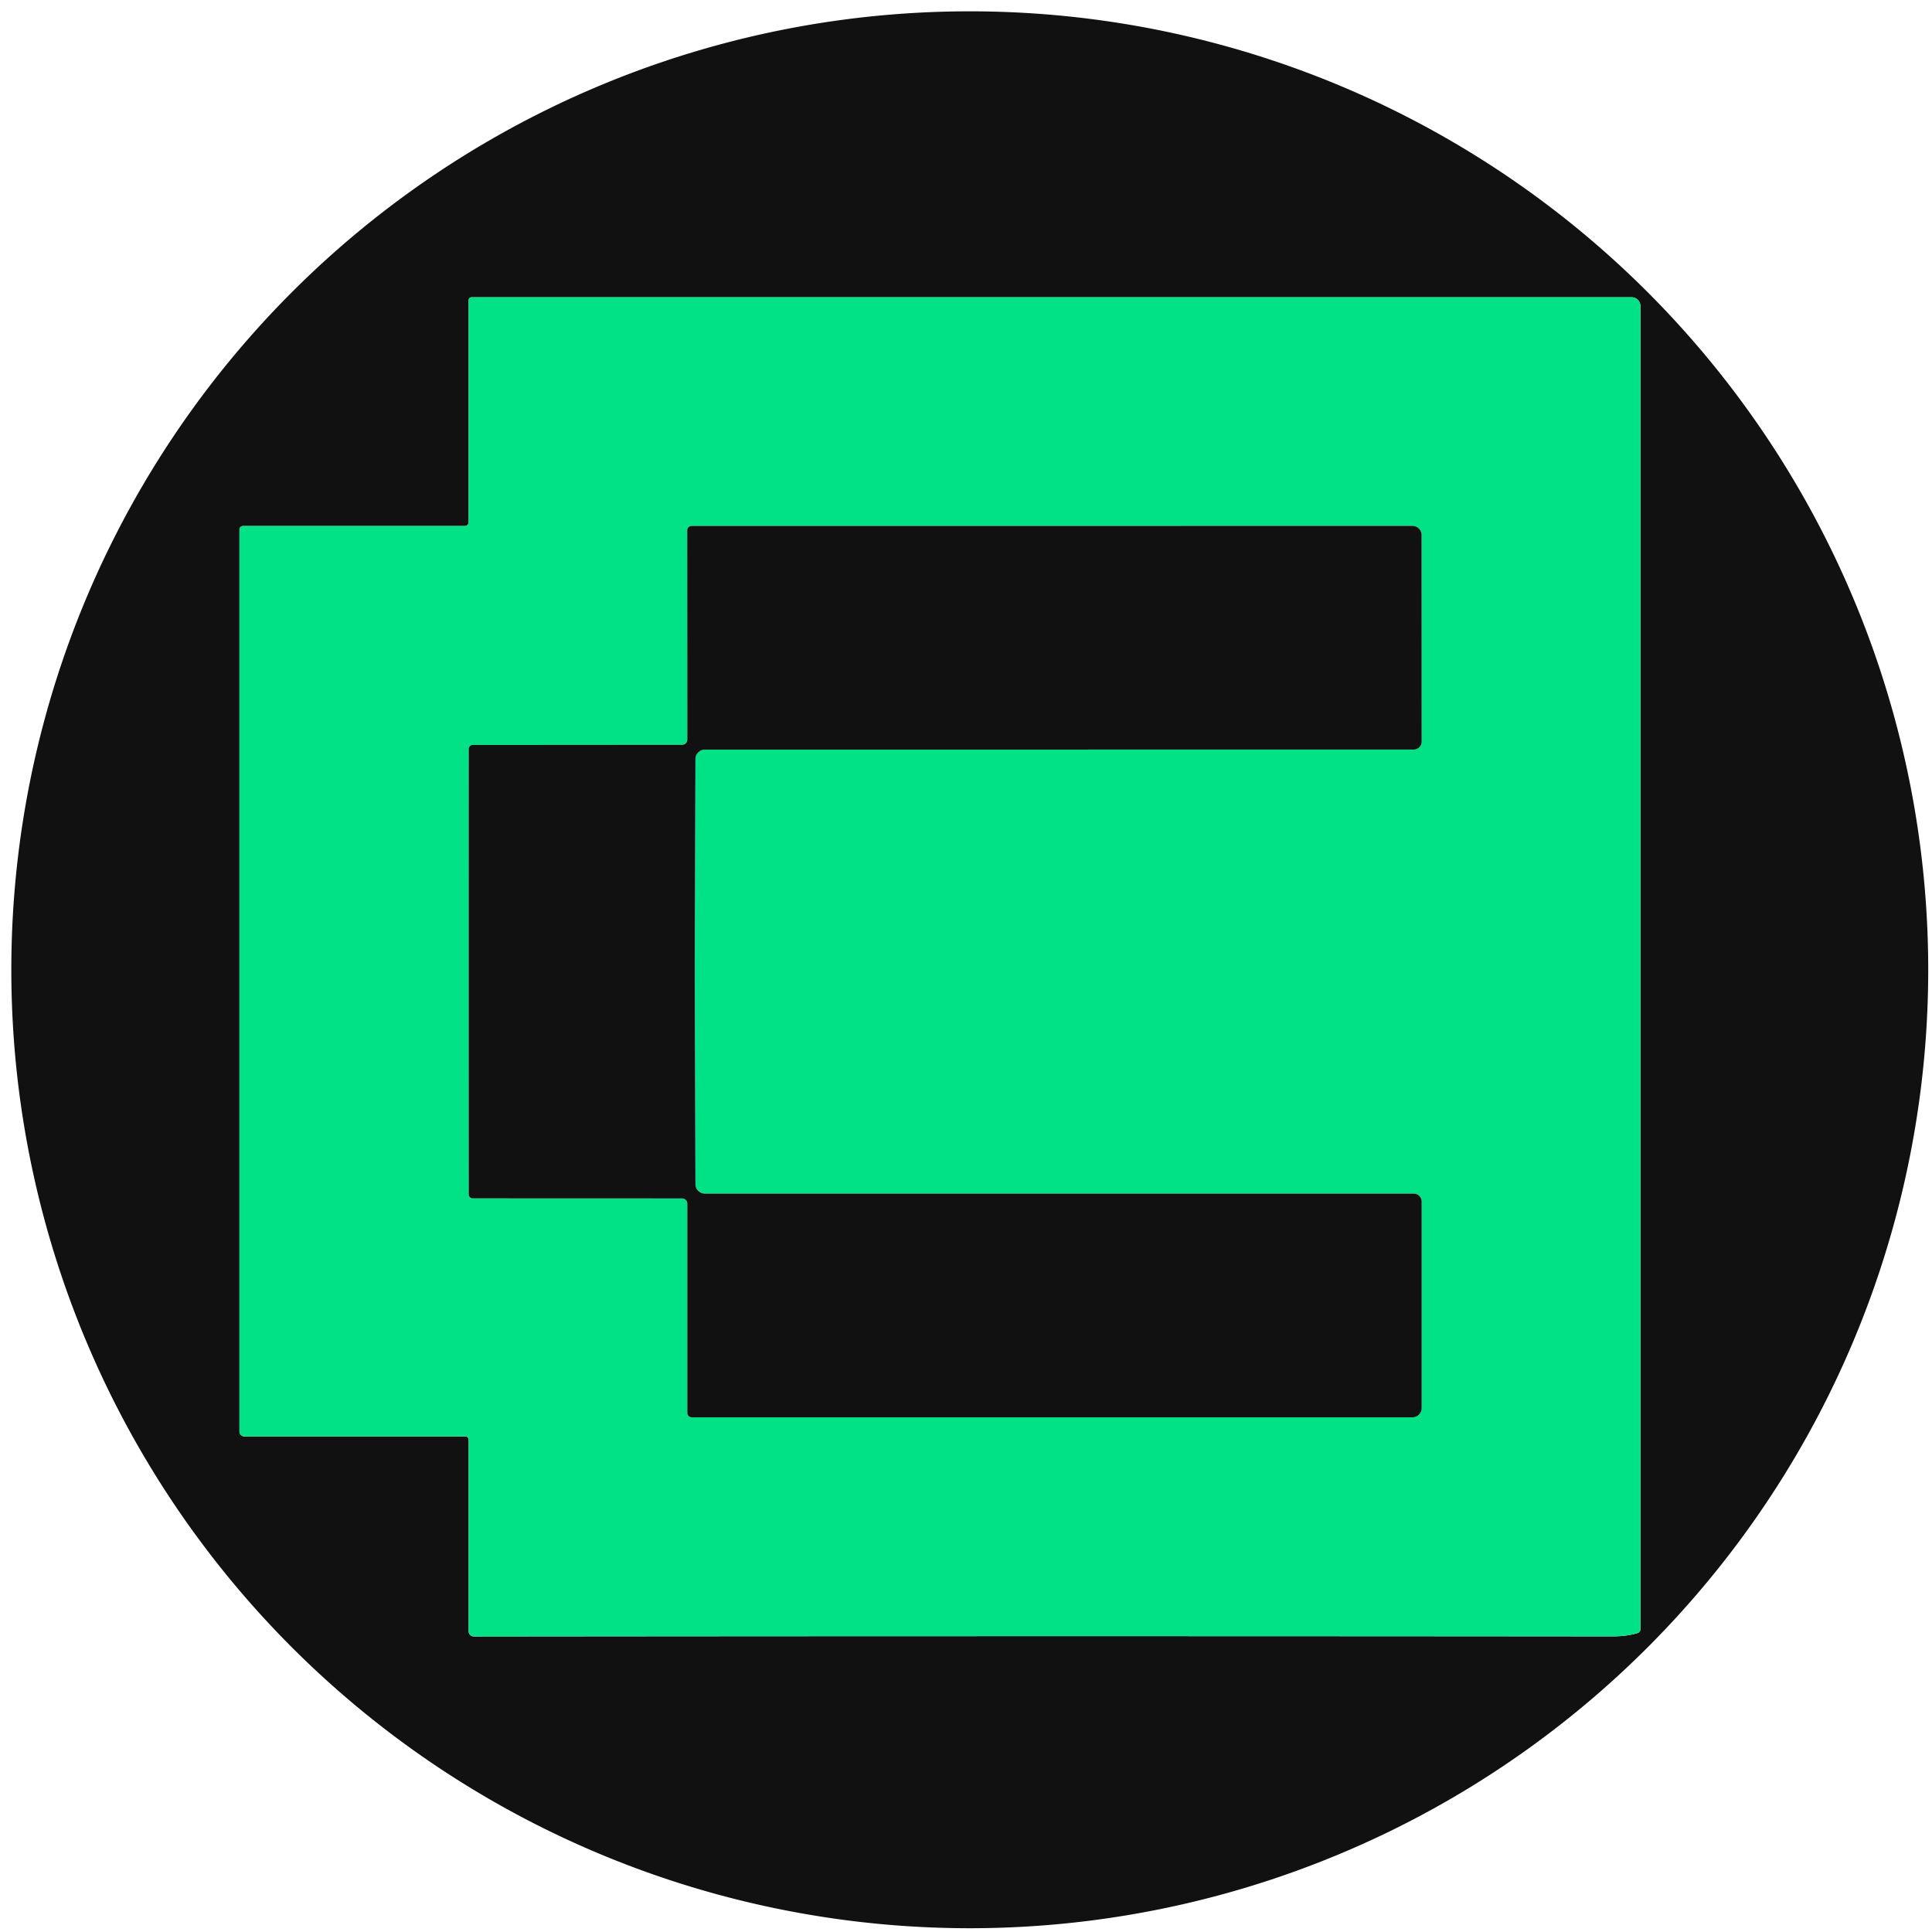 <svg xmlns="http://www.w3.org/2000/svg" viewBox="0 0 256 256"><path fill="#111" d="M255.5 128.5a127 127 0 0 1-127 127 127 127 0 0 1-127-127 127 127 0 0 1 127-127 127 127 0 0 1 127 127ZM31.73 70.16v119.51a.67.67 0 0 0 .67.67h29.28a.42.42 0 0 1 .42.42v25.4a.69.68 0 0 0 .69.68q73.62-.08 150.71-.01 2.05.01 3.48-.44a.56.55 81.5 0 0 .39-.53V40.57a1.18 1.18 0 0 0-1.18-1.18H62.48a.38.38 0 0 0-.38.38V69.2a.5.5 0 0 1-.5.5H32.2a.47.46 0 0 0-.47.46Z"/><path fill="#01e186" d="M31.73 70.16a.47.46 0 0 1 .47-.46h29.4a.5.5 0 0 0 .5-.5V39.77a.38.38 0 0 1 .38-.38h153.71a1.18 1.18 0 0 1 1.18 1.18v175.29a.56.55 81.5 0 1-.39.53q-1.43.45-3.48.44-77.09-.07-150.71.01a.69.68 0 0 1-.69-.68v-25.4a.42.42 0 0 0-.42-.42H32.4a.67.67 0 0 1-.67-.67V70.16Zm30.37 58.59q0 29.23.01 29.53a.53.53 0 0 0 .53.51l27.75.01a.68.68 0 0 1 .68.68v27.73a.59.59 0 0 0 .59.59h95.5a1.22 1.21 0 0 0 1.22-1.21v-27.38a1.05 1.05 0 0 0-1.05-1.05H93.41a1.26 1.26 0 0 1-1.26-1.25q-.08-23.46-.08-28.16 0-4.71.08-28.17a1.26 1.26 0 0 1 1.26-1.25l93.92-.01a1.05 1.05 0 0 0 1.05-1.05l-.01-27.38a1.22 1.21 0 0 0-1.22-1.21l-95.5.01a.59.59 0 0 0-.59.59l.01 27.73a.68.68 0 0 1-.68.68l-27.75.02a.53.53 0 0 0-.53.51q-.01.3-.01 29.53Z"/><path fill="#111" d="M92.07 128.75q0 4.7.08 28.16a1.26 1.26 0 0 0 1.26 1.25h93.92a1.05 1.05 0 0 1 1.05 1.05v27.38a1.22 1.21 0 0 1-1.22 1.21h-95.5a.59.59 0 0 1-.59-.59v-27.73a.68.68 0 0 0-.68-.68l-27.75-.01a.53.53 0 0 1-.53-.51q-.01-.3-.01-29.53t.01-29.53a.53.53 0 0 1 .53-.51l27.75-.02a.68.68 0 0 0 .68-.68l-.01-27.73a.59.59 0 0 1 .59-.59l95.5-.01a1.22 1.21 0 0 1 1.22 1.21l.01 27.38a1.05 1.05 0 0 1-1.05 1.05l-93.92.01a1.26 1.26 0 0 0-1.26 1.25q-.08 23.46-.08 28.17Z"/></svg>